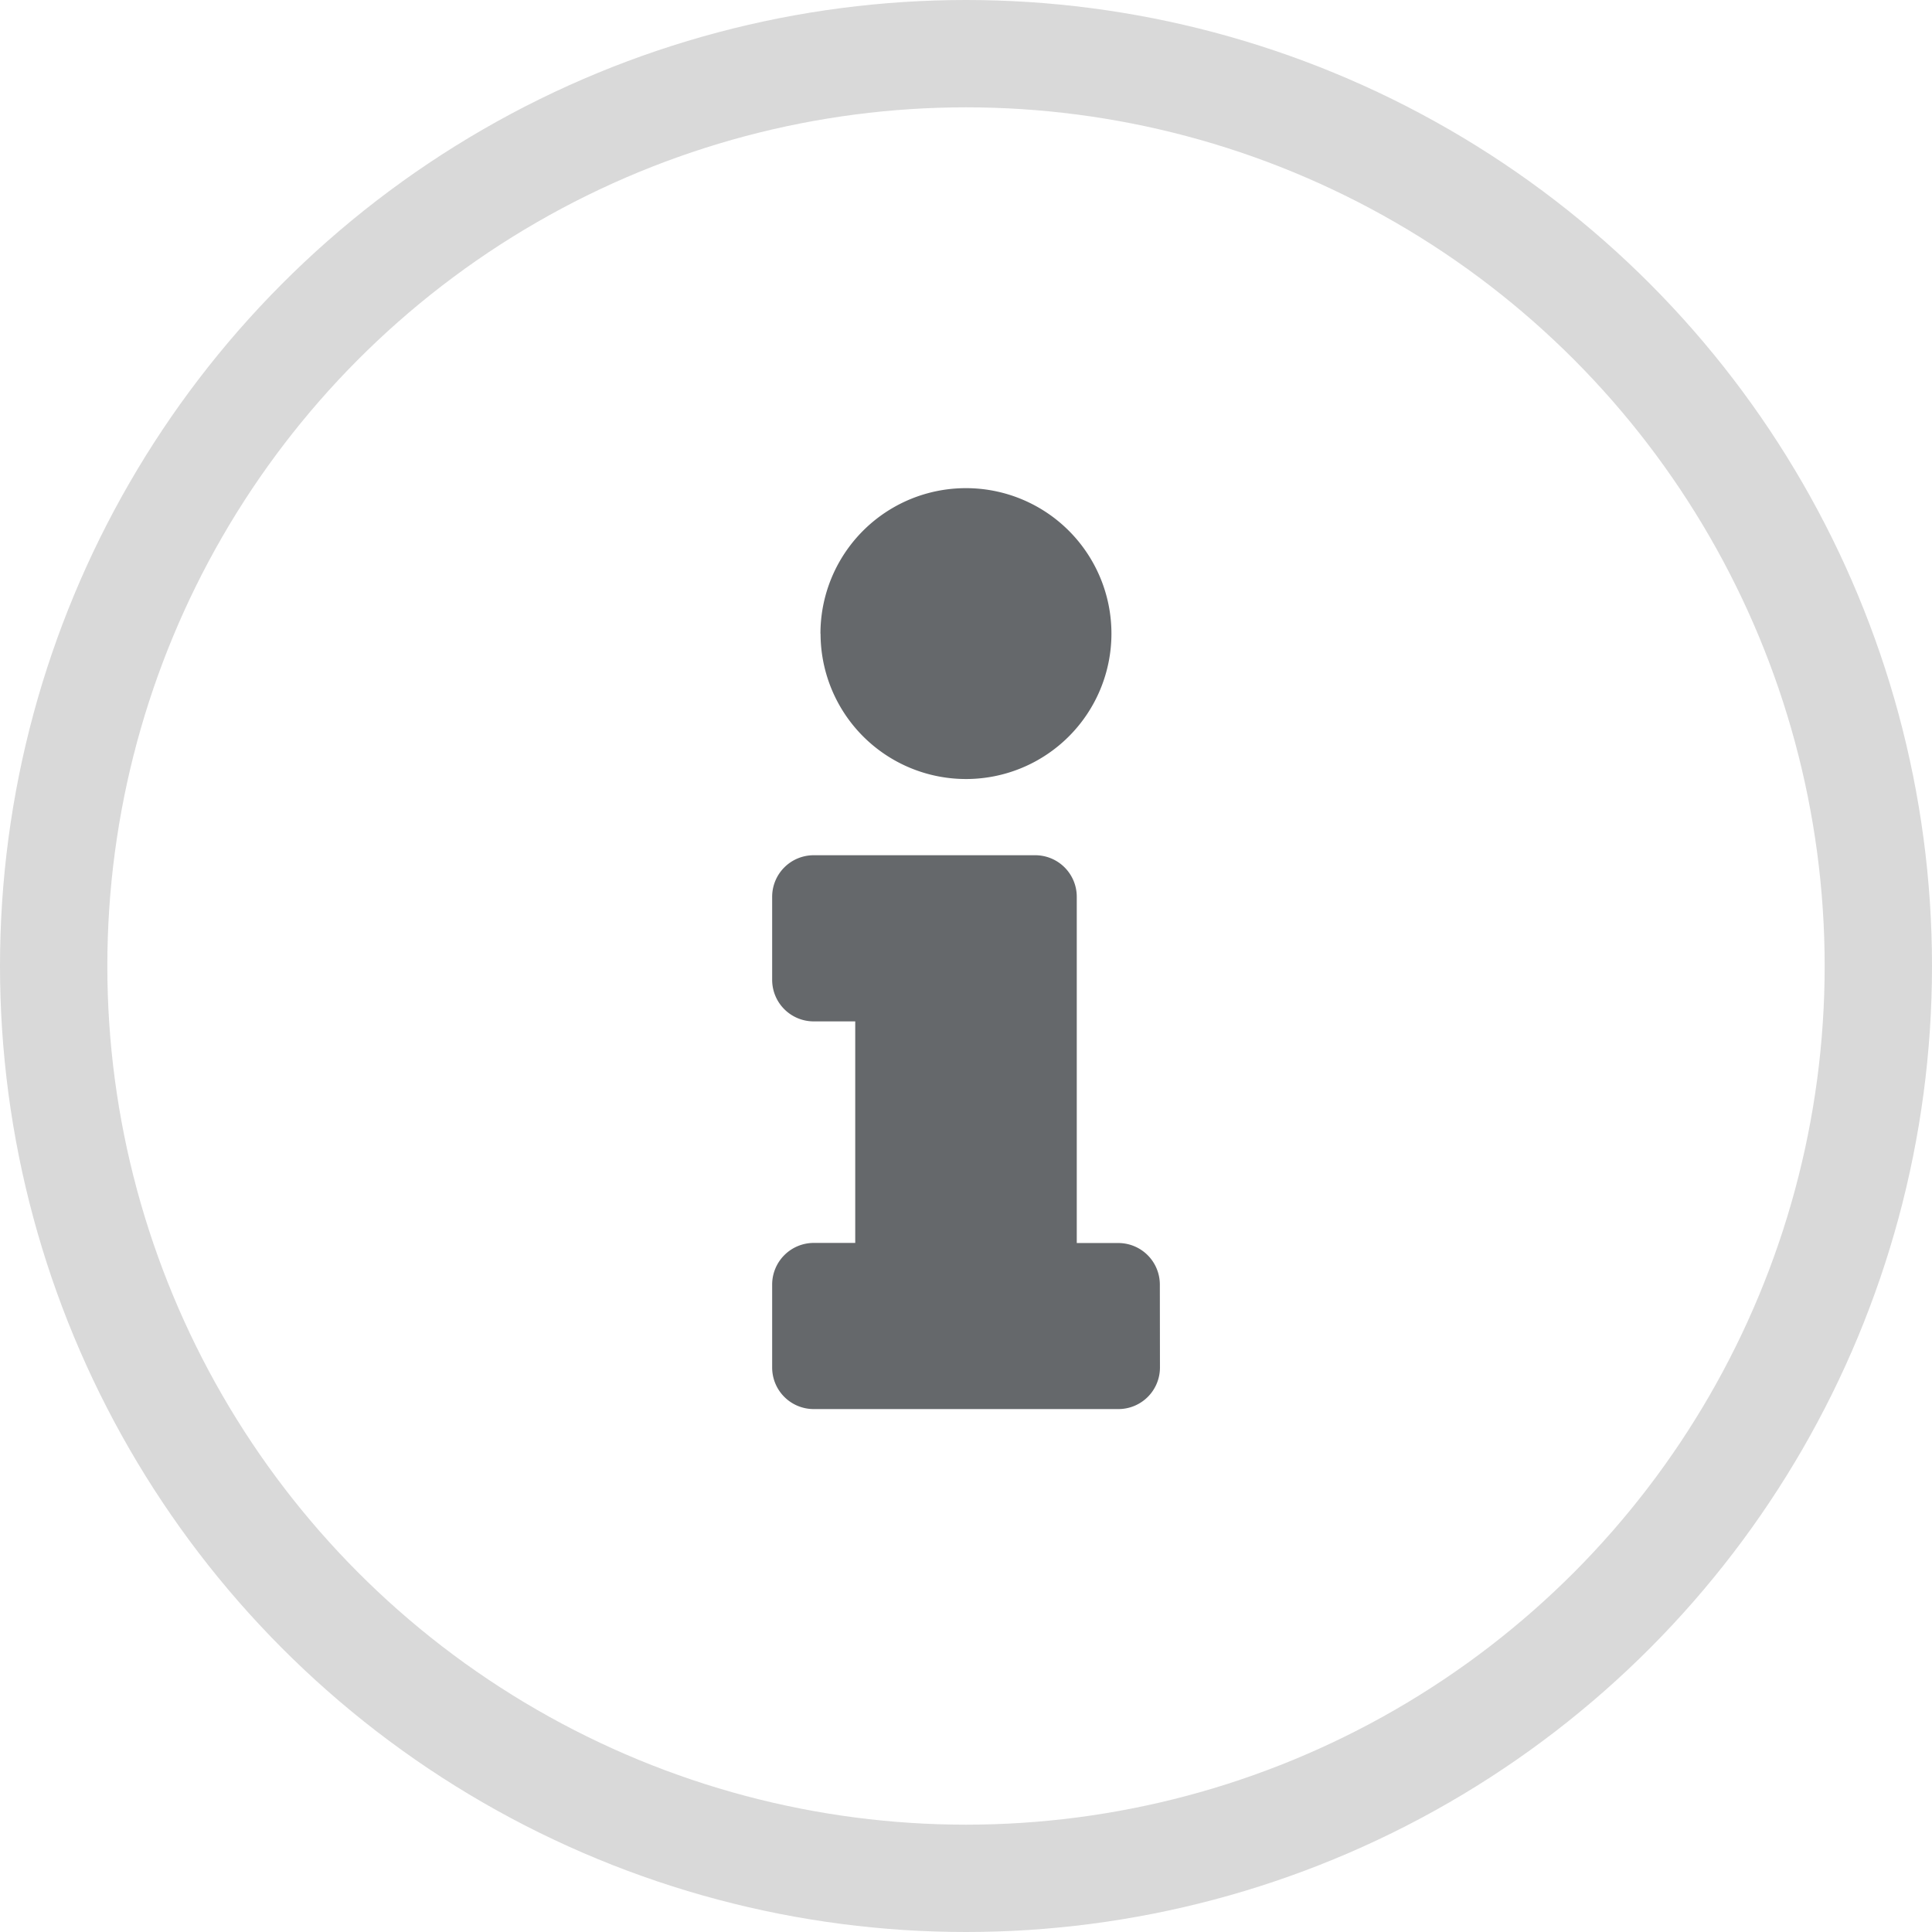 <?xml version="1.0" encoding="utf-8"?>
<svg width="18" height="18" viewBox="0 0 18 18" xmlns="http://www.w3.org/2000/svg">
  <path fill="#65686b" d="M10.806 11.968a.387.387 0 0 0-.387-.387h-.387V8.355a.387.387 0 0 0-.387-.387H7.581a.387.387 0 0 0-.387.387v.774a.387.387 0 0 0 .387.387h.387v2.064h-.387a.388.388 0 0 0-.387.387v.774a.387.387 0 0 0 .387.387h2.839a.387.387 0 0 0 .387-.387zM7.645 5.903A1.355 1.355 0 1 0 9 4.548a1.355 1.355 0 0 0-1.356 1.359z"/>
  <g fill="none" stroke="#d9d9d9" transform="translate(1 1)">
    <circle cx="8" cy="8" r="8.5"/>
  </g>
</svg>
